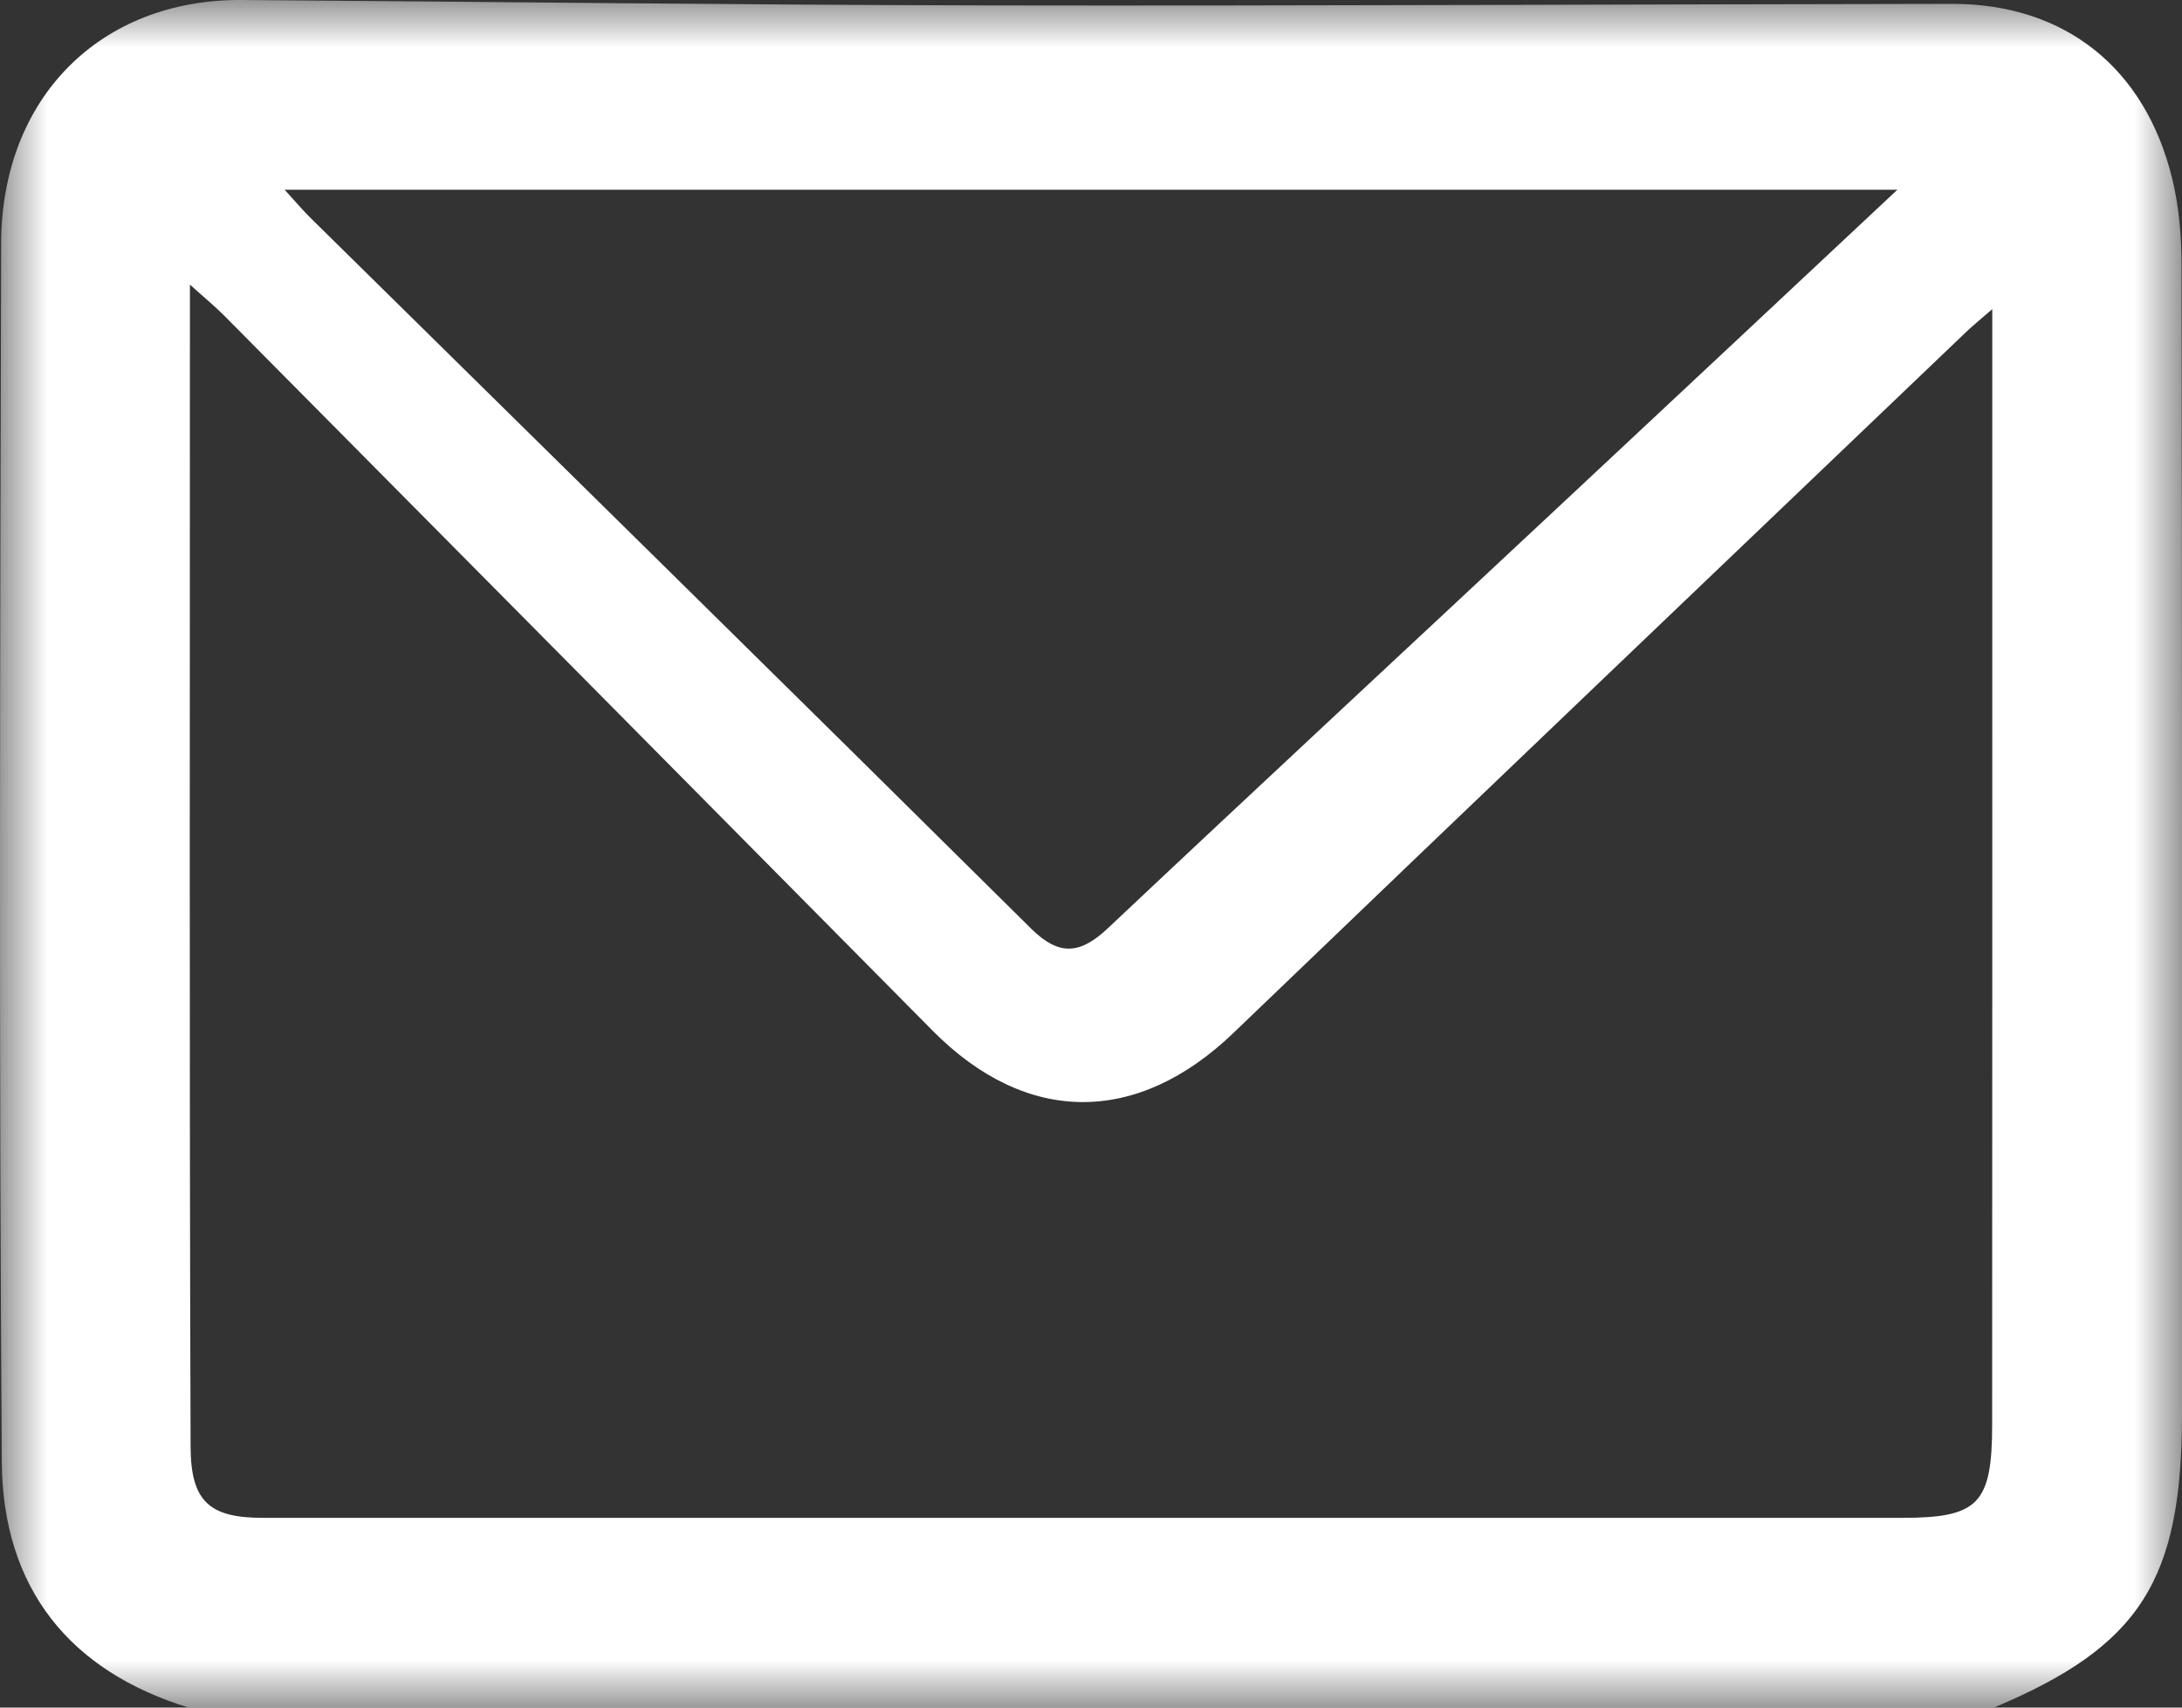 <?xml version="1.0" encoding="UTF-8"?>
<svg width="23px" height="18px" viewBox="0 0 23 18" version="1.1" xmlns="http://www.w3.org/2000/svg" xmlns:xlink="http://www.w3.org/1999/xlink">
    <rect x="0" y="0" width="23" height="18" fill="#333333" stroke="none"/>
    <!-- Generator: Sketch 54.1 (76490) - https://sketchapp.com -->
    <title>Group 3</title>
    <desc>Created with Sketch.</desc>
    <defs>
        <polygon id="path-1" points="0 0 23 0 23 18 0 18"></polygon>
    </defs>
    <g id="Welcome" stroke="none" stroke-width="1" fill="none" fill-rule="evenodd">
        <g id="BUSINESS-PAGE" transform="translate(-301, -7894)">
            <g id="Group-3" transform="translate(301, 7894)">
                <mask id="mask-2" fill="white">
                    <use xlink:href="#path-1"></use>
                </mask>
                <g id="Clip-2"></g>
                <path d="M20,2 L3,2 C3.121,2.132 3.196,2.222 3.279,2.303 C5.81,4.797 8.345,7.287 10.869,9.789 C11.172,10.089 11.394,10.053 11.683,9.78 C13.279,8.276 14.886,6.785 16.487,5.288 C17.625,4.225 18.761,3.16 20,2 L20,2 Z M21,3.259 C20.853,3.386 20.785,3.441 20.722,3.502 C18.148,5.963 15.571,8.42 13.003,10.887 C11.985,11.865 10.819,11.864 9.829,10.863 C7.343,8.35 4.854,5.839 2.365,3.329 C2.266,3.229 2.157,3.14 2.002,3 C2.002,7.138 1.995,11.195 2.009,15.252 C2.011,15.839 2.219,16 2.774,16 C8.532,16 14.29,16 20.048,16 C20.852,16 20.998,15.855 20.999,15.02 C21.001,11.238 21,7.455 21,3.672 L21,3.259 Z M21.018,18 L1.989,18 C0.736,17.616 0.029,16.742 0.019,15.413 C-0.011,11.131 0.001,6.848 0.012,2.566 C0.016,1.029 1.061,-0.01 2.547,7.13728584e-05 C5.162,0.018 7.776,0.052 10.39,0.057 C13.786,0.063 17.182,0.045 20.577,0.041 C21.759,0.039 22.611,0.711 22.897,1.884 C22.969,2.179 22.995,2.492 22.995,2.797 C23.002,6.833 23,10.869 23,14.905 C23,16.662 22.558,17.352 21.018,18 L21.018,18 Z" id="Fill-1" fill="#FFFFFF" mask="url(#mask-2)"></path>
            </g>
        </g>
    </g>
</svg>
